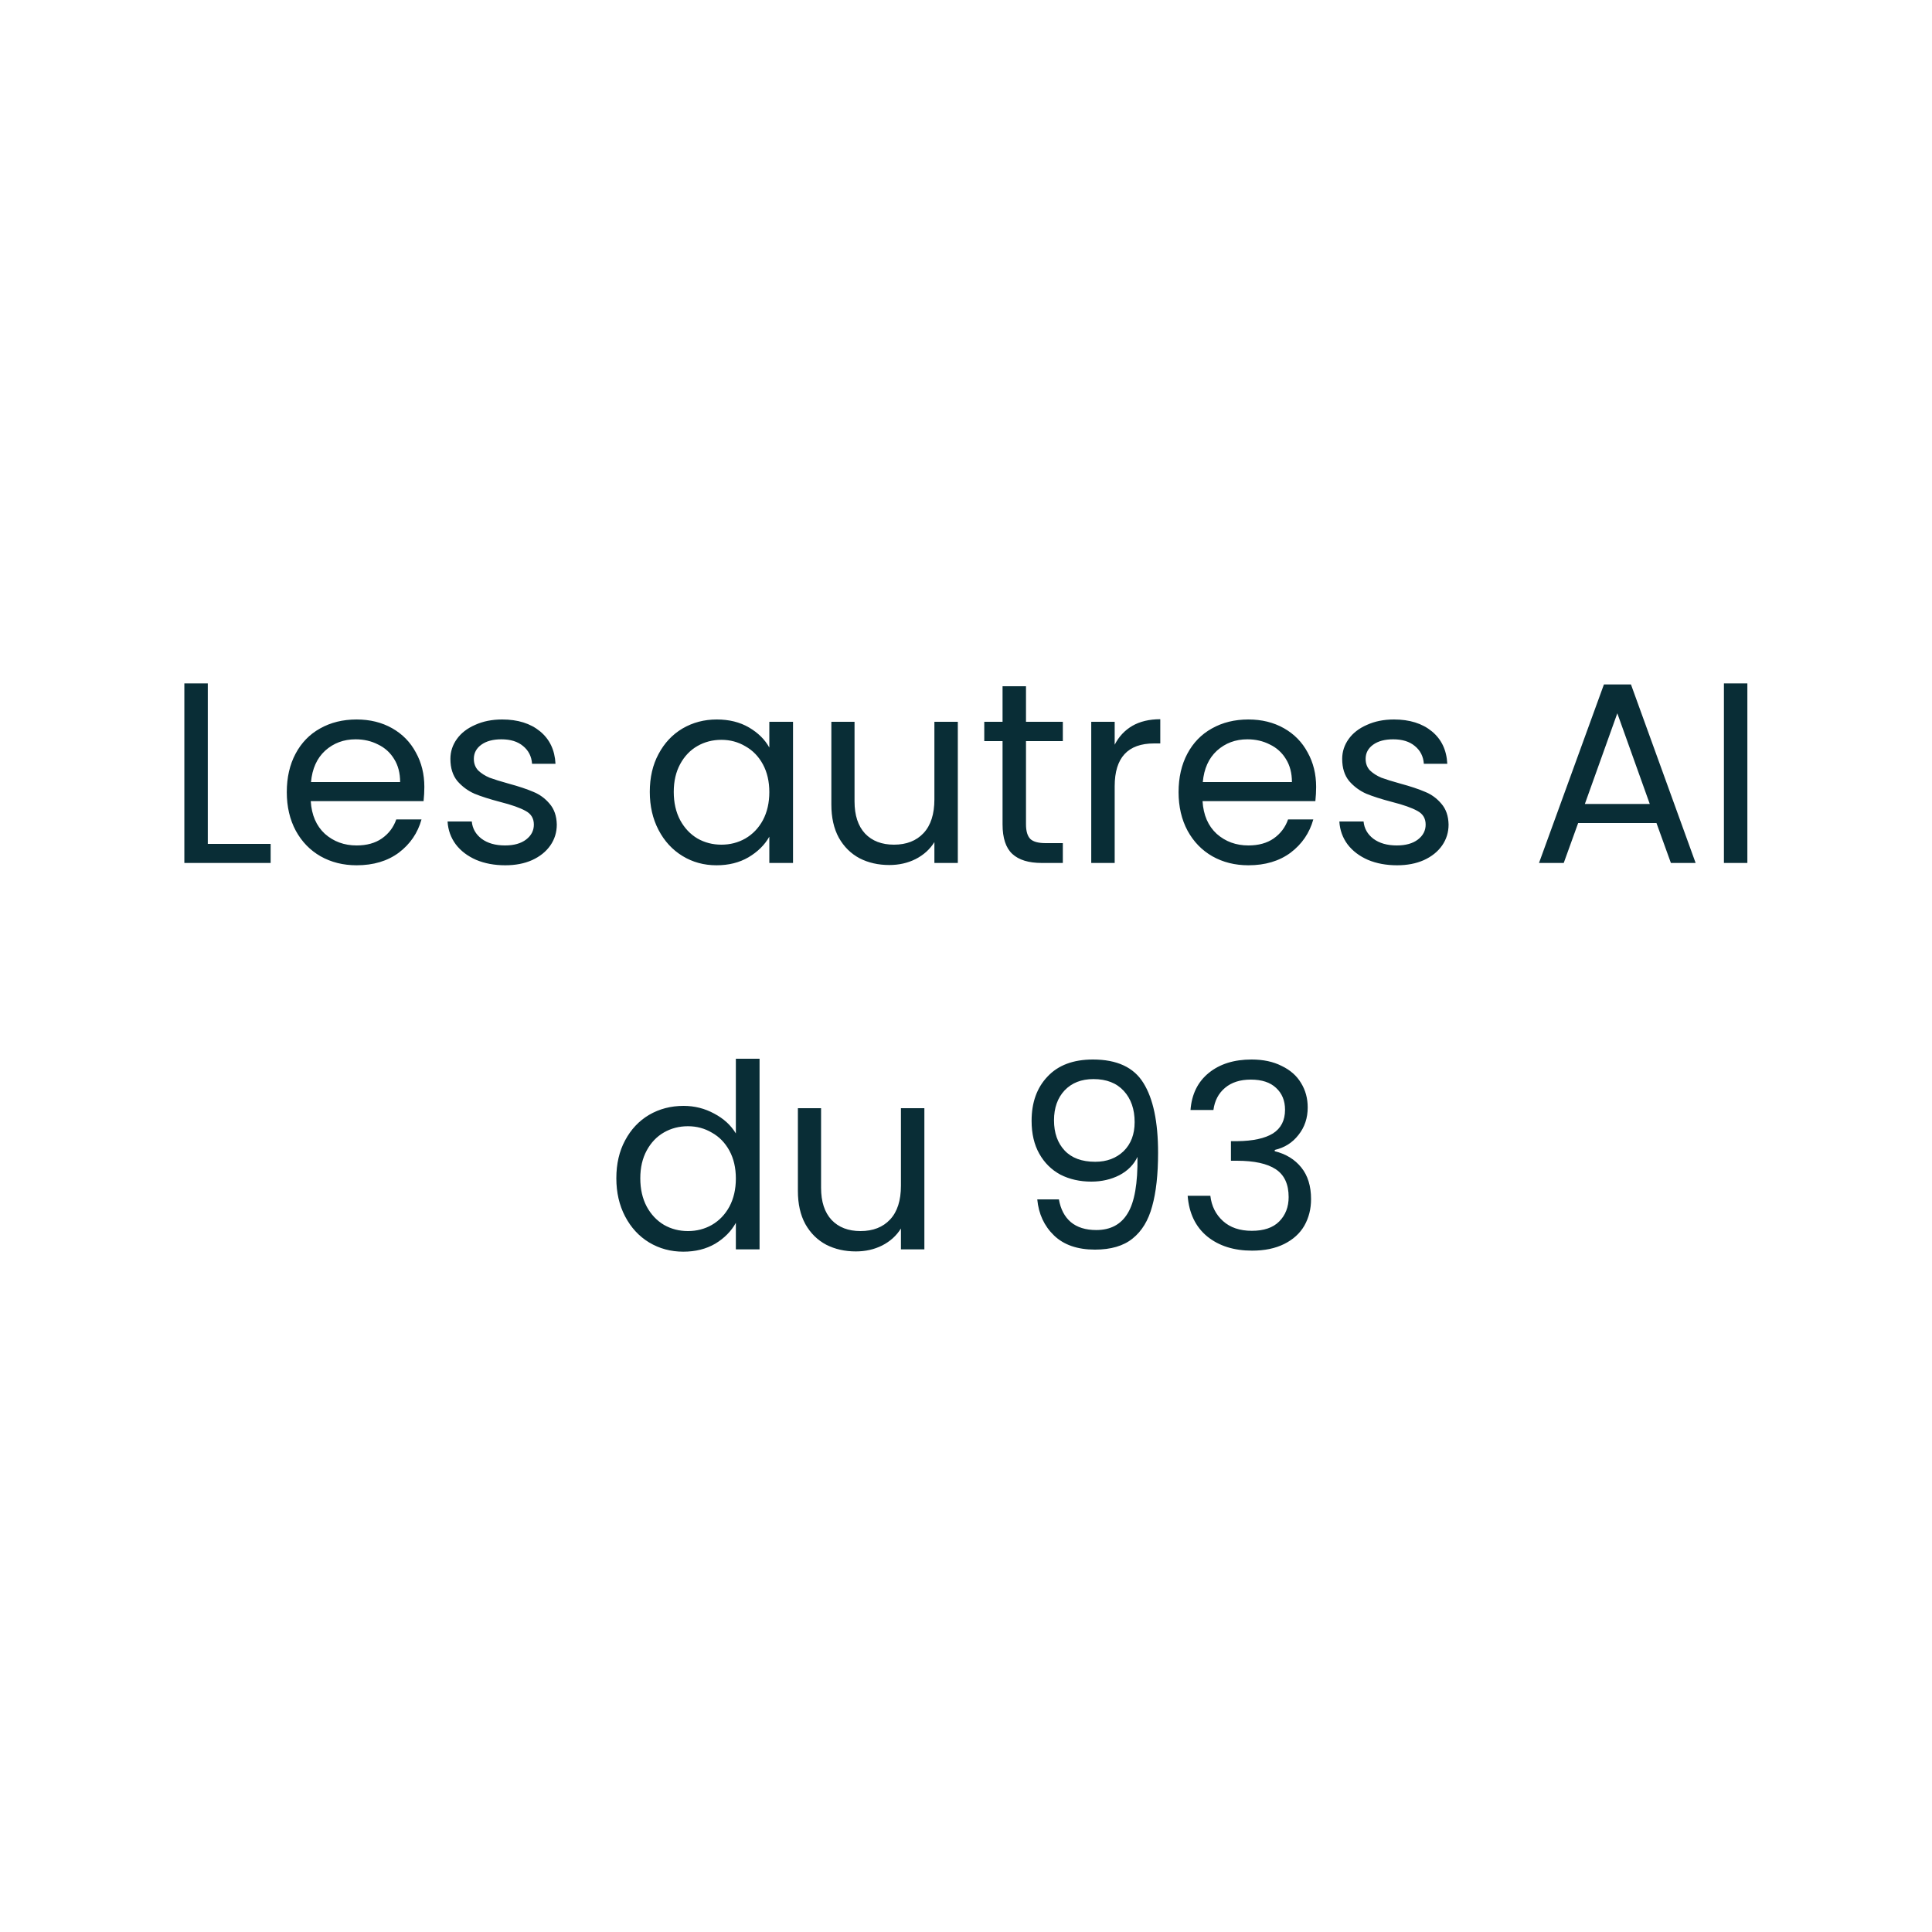 <svg xmlns="http://www.w3.org/2000/svg" width="150" height="150" viewBox="0 0 150 150" fill="none"><rect width="150" height="150" fill="white"></rect><path d="M16.133 65.52H21.013V67H14.313V53.06H16.133V65.52ZM32.946 61.1C32.946 61.447 32.926 61.813 32.886 62.2H24.126C24.193 63.28 24.56 64.127 25.226 64.74C25.906 65.34 26.726 65.64 27.686 65.64C28.473 65.64 29.126 65.46 29.646 65.1C30.18 64.727 30.553 64.233 30.766 63.62H32.726C32.433 64.673 31.846 65.533 30.966 66.2C30.086 66.853 28.993 67.18 27.686 67.18C26.646 67.18 25.713 66.947 24.886 66.48C24.073 66.013 23.433 65.353 22.966 64.5C22.5 63.633 22.266 62.633 22.266 61.5C22.266 60.367 22.493 59.373 22.946 58.52C23.4 57.667 24.033 57.013 24.846 56.56C25.673 56.093 26.62 55.86 27.686 55.86C28.726 55.86 29.646 56.087 30.446 56.54C31.246 56.993 31.86 57.62 32.286 58.42C32.726 59.207 32.946 60.1 32.946 61.1ZM31.066 60.72C31.066 60.027 30.913 59.433 30.606 58.94C30.3 58.433 29.88 58.053 29.346 57.8C28.826 57.533 28.246 57.4 27.606 57.4C26.686 57.4 25.9 57.693 25.246 58.28C24.606 58.867 24.24 59.68 24.146 60.72H31.066ZM39.229 67.18C38.389 67.18 37.635 67.04 36.969 66.76C36.302 66.467 35.775 66.067 35.389 65.56C35.002 65.04 34.789 64.447 34.749 63.78H36.629C36.682 64.327 36.935 64.773 37.389 65.12C37.855 65.467 38.462 65.64 39.209 65.64C39.902 65.64 40.449 65.487 40.849 65.18C41.249 64.873 41.449 64.487 41.449 64.02C41.449 63.54 41.235 63.187 40.809 62.96C40.382 62.72 39.722 62.487 38.829 62.26C38.015 62.047 37.349 61.833 36.829 61.62C36.322 61.393 35.882 61.067 35.509 60.64C35.149 60.2 34.969 59.627 34.969 58.92C34.969 58.36 35.135 57.847 35.469 57.38C35.802 56.913 36.275 56.547 36.889 56.28C37.502 56 38.202 55.86 38.989 55.86C40.202 55.86 41.182 56.167 41.929 56.78C42.675 57.393 43.075 58.233 43.129 59.3H41.309C41.269 58.727 41.035 58.267 40.609 57.92C40.195 57.573 39.635 57.4 38.929 57.4C38.275 57.4 37.755 57.54 37.369 57.82C36.982 58.1 36.789 58.467 36.789 58.92C36.789 59.28 36.902 59.58 37.129 59.82C37.369 60.047 37.662 60.233 38.009 60.38C38.369 60.513 38.862 60.667 39.489 60.84C40.275 61.053 40.915 61.267 41.409 61.48C41.902 61.68 42.322 61.987 42.669 62.4C43.029 62.813 43.215 63.353 43.229 64.02C43.229 64.62 43.062 65.16 42.729 65.64C42.395 66.12 41.922 66.5 41.309 66.78C40.709 67.047 40.015 67.18 39.229 67.18ZM50.45 61.48C50.45 60.36 50.676 59.38 51.13 58.54C51.583 57.687 52.203 57.027 52.99 56.56C53.79 56.093 54.676 55.86 55.65 55.86C56.61 55.86 57.443 56.067 58.15 56.48C58.856 56.893 59.383 57.413 59.73 58.04V56.04H61.57V67H59.73V64.96C59.37 65.6 58.83 66.133 58.11 66.56C57.403 66.973 56.577 67.18 55.63 67.18C54.657 67.18 53.776 66.94 52.99 66.46C52.203 65.98 51.583 65.307 51.13 64.44C50.676 63.573 50.45 62.587 50.45 61.48ZM59.73 61.5C59.73 60.673 59.563 59.953 59.23 59.34C58.897 58.727 58.443 58.26 57.87 57.94C57.31 57.607 56.69 57.44 56.01 57.44C55.33 57.44 54.71 57.6 54.15 57.92C53.59 58.24 53.143 58.707 52.81 59.32C52.477 59.933 52.31 60.653 52.31 61.48C52.31 62.32 52.477 63.053 52.81 63.68C53.143 64.293 53.59 64.767 54.15 65.1C54.71 65.42 55.33 65.58 56.01 65.58C56.69 65.58 57.31 65.42 57.87 65.1C58.443 64.767 58.897 64.293 59.23 63.68C59.563 63.053 59.73 62.327 59.73 61.5ZM74.365 56.04V67H72.546V65.38C72.199 65.94 71.712 66.38 71.085 66.7C70.472 67.007 69.792 67.16 69.046 67.16C68.192 67.16 67.425 66.987 66.746 66.64C66.066 66.28 65.525 65.747 65.126 65.04C64.739 64.333 64.546 63.473 64.546 62.46V56.04H66.346V62.22C66.346 63.3 66.619 64.133 67.165 64.72C67.712 65.293 68.459 65.58 69.406 65.58C70.379 65.58 71.145 65.28 71.706 64.68C72.266 64.08 72.546 63.207 72.546 62.06V56.04H74.365ZM79.658 57.54V64C79.658 64.533 79.772 64.913 79.998 65.14C80.225 65.353 80.618 65.46 81.178 65.46H82.518V67H80.878C79.865 67 79.105 66.767 78.598 66.3C78.092 65.833 77.838 65.067 77.838 64V57.54H76.418V56.04H77.838V53.28H79.658V56.04H82.518V57.54H79.658ZM86.544 57.82C86.864 57.193 87.317 56.707 87.904 56.36C88.504 56.013 89.23 55.84 90.084 55.84V57.72H89.604C87.564 57.72 86.544 58.827 86.544 61.04V67H84.724V56.04H86.544V57.82ZM102.185 61.1C102.185 61.447 102.165 61.813 102.125 62.2H93.365C93.431 63.28 93.798 64.127 94.465 64.74C95.144 65.34 95.965 65.64 96.924 65.64C97.711 65.64 98.365 65.46 98.885 65.1C99.418 64.727 99.791 64.233 100.005 63.62H101.965C101.671 64.673 101.085 65.533 100.205 66.2C99.325 66.853 98.231 67.18 96.924 67.18C95.885 67.18 94.951 66.947 94.124 66.48C93.311 66.013 92.671 65.353 92.204 64.5C91.738 63.633 91.504 62.633 91.504 61.5C91.504 60.367 91.731 59.373 92.184 58.52C92.638 57.667 93.271 57.013 94.085 56.56C94.911 56.093 95.858 55.86 96.924 55.86C97.965 55.86 98.885 56.087 99.684 56.54C100.485 56.993 101.098 57.62 101.525 58.42C101.965 59.207 102.185 60.1 102.185 61.1ZM100.305 60.72C100.305 60.027 100.151 59.433 99.844 58.94C99.538 58.433 99.118 58.053 98.585 57.8C98.064 57.533 97.484 57.4 96.844 57.4C95.924 57.4 95.138 57.693 94.484 58.28C93.844 58.867 93.478 59.68 93.385 60.72H100.305ZM108.467 67.18C107.627 67.18 106.874 67.04 106.207 66.76C105.54 66.467 105.014 66.067 104.627 65.56C104.24 65.04 104.027 64.447 103.987 63.78H105.867C105.92 64.327 106.174 64.773 106.627 65.12C107.094 65.467 107.7 65.64 108.447 65.64C109.14 65.64 109.687 65.487 110.087 65.18C110.487 64.873 110.687 64.487 110.687 64.02C110.687 63.54 110.474 63.187 110.047 62.96C109.62 62.72 108.96 62.487 108.067 62.26C107.254 62.047 106.587 61.833 106.067 61.62C105.56 61.393 105.12 61.067 104.747 60.64C104.387 60.2 104.207 59.627 104.207 58.92C104.207 58.36 104.374 57.847 104.707 57.38C105.04 56.913 105.514 56.547 106.127 56.28C106.74 56 107.44 55.86 108.227 55.86C109.44 55.86 110.42 56.167 111.167 56.78C111.914 57.393 112.314 58.233 112.367 59.3H110.547C110.507 58.727 110.274 58.267 109.847 57.92C109.434 57.573 108.874 57.4 108.167 57.4C107.514 57.4 106.994 57.54 106.607 57.82C106.22 58.1 106.027 58.467 106.027 58.92C106.027 59.28 106.14 59.58 106.367 59.82C106.607 60.047 106.9 60.233 107.247 60.38C107.607 60.513 108.1 60.667 108.727 60.84C109.514 61.053 110.154 61.267 110.647 61.48C111.14 61.68 111.56 61.987 111.907 62.4C112.267 62.813 112.454 63.353 112.467 64.02C112.467 64.62 112.3 65.16 111.967 65.64C111.634 66.12 111.16 66.5 110.547 66.78C109.947 67.047 109.254 67.18 108.467 67.18ZM128.608 63.9H122.528L121.408 67H119.488L124.528 53.14H126.628L131.648 67H129.728L128.608 63.9ZM128.088 62.42L125.568 55.38L123.048 62.42H128.088ZM135.665 53.06V67H133.845V53.06H135.665ZM47.852 91.48C47.852 90.36 48.079 89.38 48.532 88.54C48.986 87.687 49.605 87.027 50.392 86.56C51.192 86.093 52.086 85.86 53.072 85.86C53.925 85.86 54.719 86.06 55.452 86.46C56.185 86.847 56.745 87.36 57.132 88V82.2H58.972V97H57.132V94.94C56.772 95.593 56.239 96.133 55.532 96.56C54.825 96.973 53.999 97.18 53.052 97.18C52.079 97.18 51.192 96.94 50.392 96.46C49.605 95.98 48.986 95.307 48.532 94.44C48.079 93.573 47.852 92.587 47.852 91.48ZM57.132 91.5C57.132 90.673 56.965 89.953 56.632 89.34C56.299 88.727 55.846 88.26 55.272 87.94C54.712 87.607 54.092 87.44 53.412 87.44C52.732 87.44 52.112 87.6 51.552 87.92C50.992 88.24 50.545 88.707 50.212 89.32C49.879 89.933 49.712 90.653 49.712 91.48C49.712 92.32 49.879 93.053 50.212 93.68C50.545 94.293 50.992 94.767 51.552 95.1C52.112 95.42 52.732 95.58 53.412 95.58C54.092 95.58 54.712 95.42 55.272 95.1C55.846 94.767 56.299 94.293 56.632 93.68C56.965 93.053 57.132 92.327 57.132 91.5ZM71.768 86.04V97H69.948V95.38C69.601 95.94 69.115 96.38 68.488 96.7C67.874 97.007 67.195 97.16 66.448 97.16C65.594 97.16 64.828 96.987 64.148 96.64C63.468 96.28 62.928 95.747 62.528 95.04C62.141 94.333 61.948 93.473 61.948 92.46V86.04H63.748V92.22C63.748 93.3 64.021 94.133 64.568 94.72C65.115 95.293 65.861 95.58 66.808 95.58C67.781 95.58 68.548 95.28 69.108 94.68C69.668 94.08 69.948 93.207 69.948 92.06V86.04H71.768ZM82.213 93.12C82.346 93.88 82.653 94.467 83.133 94.88C83.626 95.293 84.286 95.5 85.113 95.5C86.219 95.5 87.033 95.067 87.553 94.2C88.086 93.333 88.34 91.873 88.313 89.82C88.033 90.42 87.566 90.893 86.913 91.24C86.26 91.573 85.533 91.74 84.733 91.74C83.84 91.74 83.04 91.56 82.333 91.2C81.639 90.827 81.093 90.287 80.693 89.58C80.293 88.873 80.093 88.02 80.093 87.02C80.093 85.593 80.506 84.447 81.333 83.58C82.159 82.7 83.333 82.26 84.853 82.26C86.719 82.26 88.026 82.867 88.773 84.08C89.533 85.293 89.913 87.1 89.913 89.5C89.913 91.18 89.76 92.567 89.453 93.66C89.159 94.753 88.653 95.587 87.933 96.16C87.226 96.733 86.253 97.02 85.013 97.02C83.653 97.02 82.593 96.653 81.833 95.92C81.073 95.187 80.639 94.253 80.533 93.12H82.213ZM85.033 90.2C85.926 90.2 86.659 89.927 87.233 89.38C87.806 88.82 88.093 88.067 88.093 87.12C88.093 86.12 87.813 85.313 87.253 84.7C86.693 84.087 85.906 83.78 84.893 83.78C83.96 83.78 83.213 84.073 82.653 84.66C82.106 85.247 81.833 86.02 81.833 86.98C81.833 87.953 82.106 88.733 82.653 89.32C83.2 89.907 83.993 90.2 85.033 90.2ZM92.43 86.18C92.524 84.953 92.997 83.993 93.85 83.3C94.704 82.607 95.811 82.26 97.171 82.26C98.077 82.26 98.857 82.427 99.51 82.76C100.177 83.08 100.677 83.52 101.01 84.08C101.357 84.64 101.53 85.273 101.53 85.98C101.53 86.807 101.29 87.52 100.81 88.12C100.344 88.72 99.731 89.107 98.971 89.28V89.38C99.837 89.593 100.524 90.013 101.03 90.64C101.537 91.267 101.79 92.087 101.79 93.1C101.79 93.86 101.617 94.547 101.27 95.16C100.924 95.76 100.404 96.233 99.71 96.58C99.017 96.927 98.184 97.1 97.21 97.1C95.797 97.1 94.637 96.733 93.731 96C92.824 95.253 92.317 94.2 92.21 92.84H93.971C94.064 93.64 94.391 94.293 94.951 94.8C95.51 95.307 96.257 95.56 97.191 95.56C98.124 95.56 98.831 95.32 99.311 94.84C99.804 94.347 100.05 93.713 100.05 92.94C100.05 91.94 99.717 91.22 99.05 90.78C98.384 90.34 97.377 90.12 96.031 90.12H95.57V88.6H96.05C97.277 88.587 98.204 88.387 98.831 88C99.457 87.6 99.77 86.987 99.77 86.16C99.77 85.453 99.537 84.887 99.07 84.46C98.617 84.033 97.964 83.82 97.111 83.82C96.284 83.82 95.617 84.033 95.111 84.46C94.604 84.887 94.304 85.46 94.21 86.18H92.43Z" fill="#092D36"></path></svg>